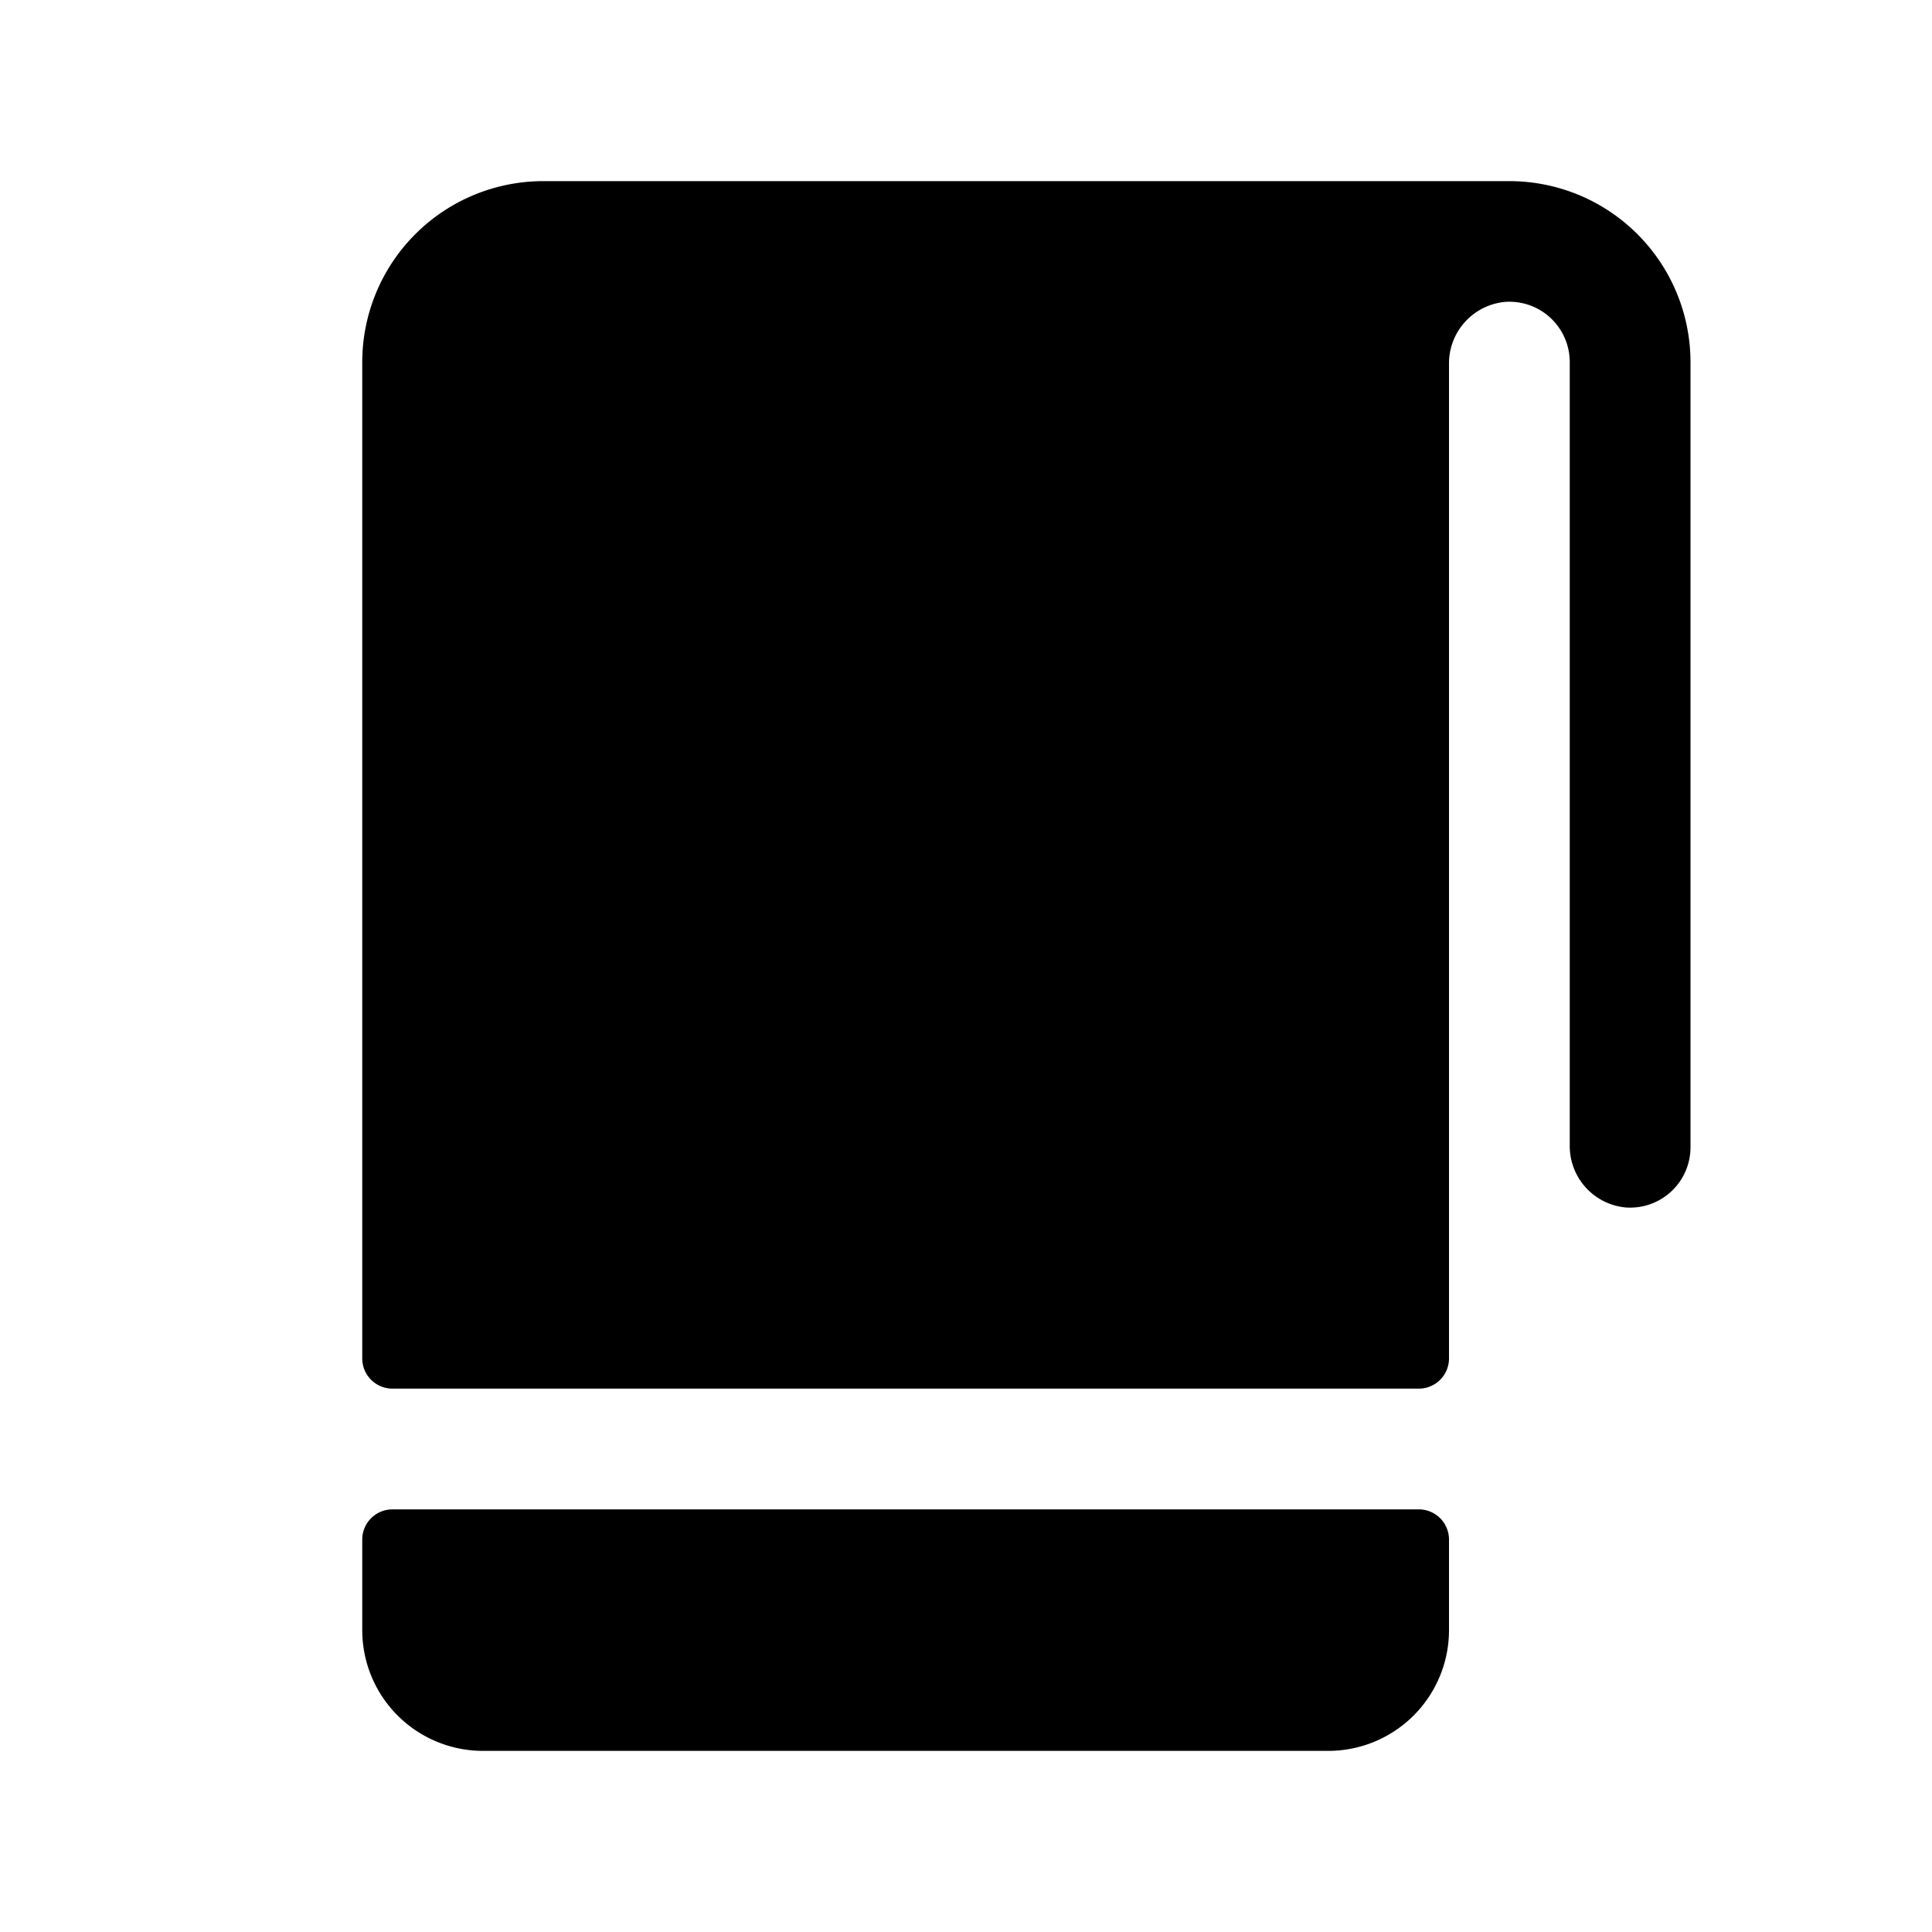 <svg xmlns="http://www.w3.org/2000/svg" viewBox="0 0 256 256" fill="currentColor"><path d="M224,48V152a8,8,0,0,1-8.53,8,8.17,8.17,0,0,1-7.47-8.25V48a8,8,0,0,0-8.55-8A8.19,8.19,0,0,0,192,48.28V180a4,4,0,0,1-4,4H52a4,4,0,0,1-4-4V48A24,24,0,0,1,72,24H200A24,24,0,0,1,224,48ZM188,200H52a4,4,0,0,0-4,4v12a16,16,0,0,0,16,16H176a16,16,0,0,0,16-16V204A4,4,0,0,0,188,200Z"/></svg>